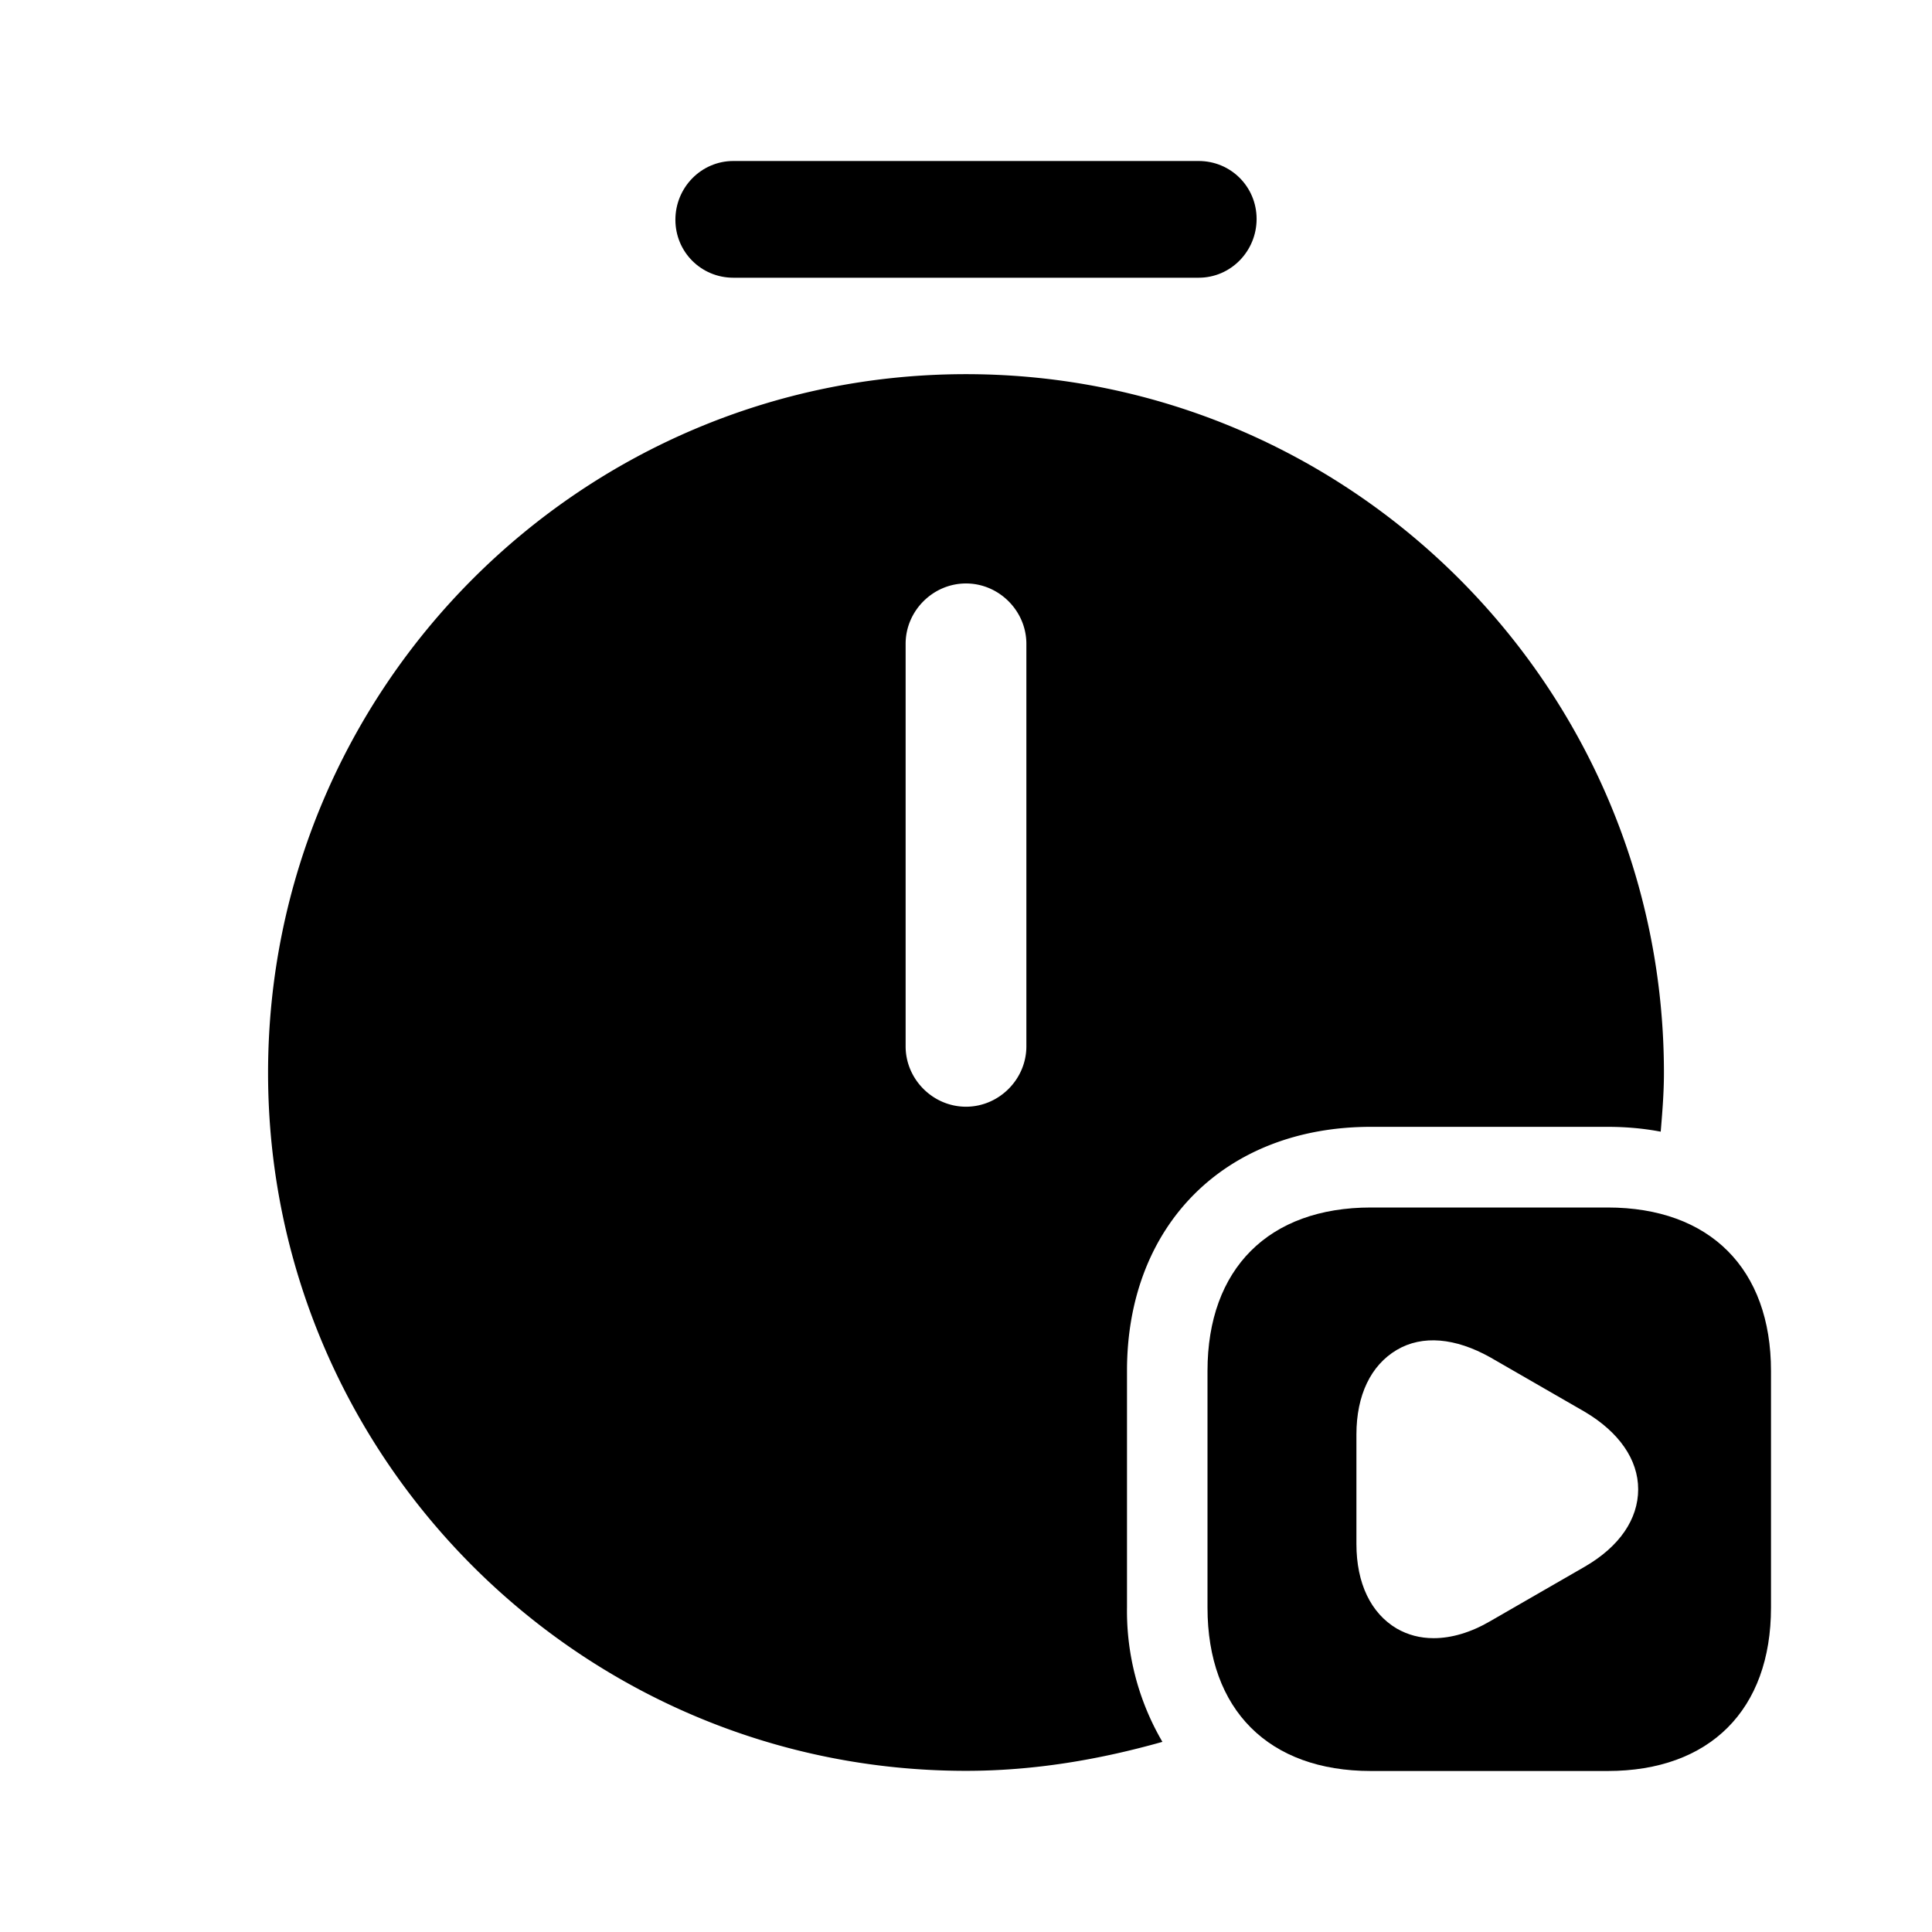 <svg xmlns="http://www.w3.org/2000/svg" viewBox="0 0 24 24" fill="currentColor" aria-hidden="true">
  <path d="M14.89 3.45H9.11c-.4 0-.72-.32-.72-.72 0-.4.32-.73.72-.73h5.78c.4 0 .72.32.72.72 0 .4-.32.73-.72.73zM19.97 15h-2.94c-1.27 0-2.03.76-2.03 2.03v2.94c0 1.27.76 2.03 2.03 2.03h2.94c1.27 0 2.03-.76 2.03-2.03v-2.94c0-1.27-.76-2.03-2.03-2.03zm-.28 4.46l-1.18.68c-.24.14-.48.21-.7.21-.17 0-.32-.04-.46-.12-.32-.19-.5-.56-.5-1.05v-1.36c0-.49.18-.86.5-1.05.32-.19.73-.15 1.16.09l1.18.68c.42.25.66.59.66.96s-.23.71-.66.96z"/>
  <path d="M14 19.968v-2.94c0-1.81 1.22-3.03 3.03-3.03h2.94c.23 0 .45.02.66.06.02-.24.04-.48.04-.73 0-4.79-3.89-8.68-8.67-8.68-4.78 0-8.67 3.89-8.67 8.68 0 4.78 3.89 8.67 8.67 8.67.85 0 1.66-.14 2.44-.36a3.22 3.22 0 01-.44-1.67zm-1.25-6.97c0 .41-.34.75-.75.75s-.75-.34-.75-.75v-5c0-.41.34-.75.75-.75s.75.34.75.75v5z"/>
</svg>
